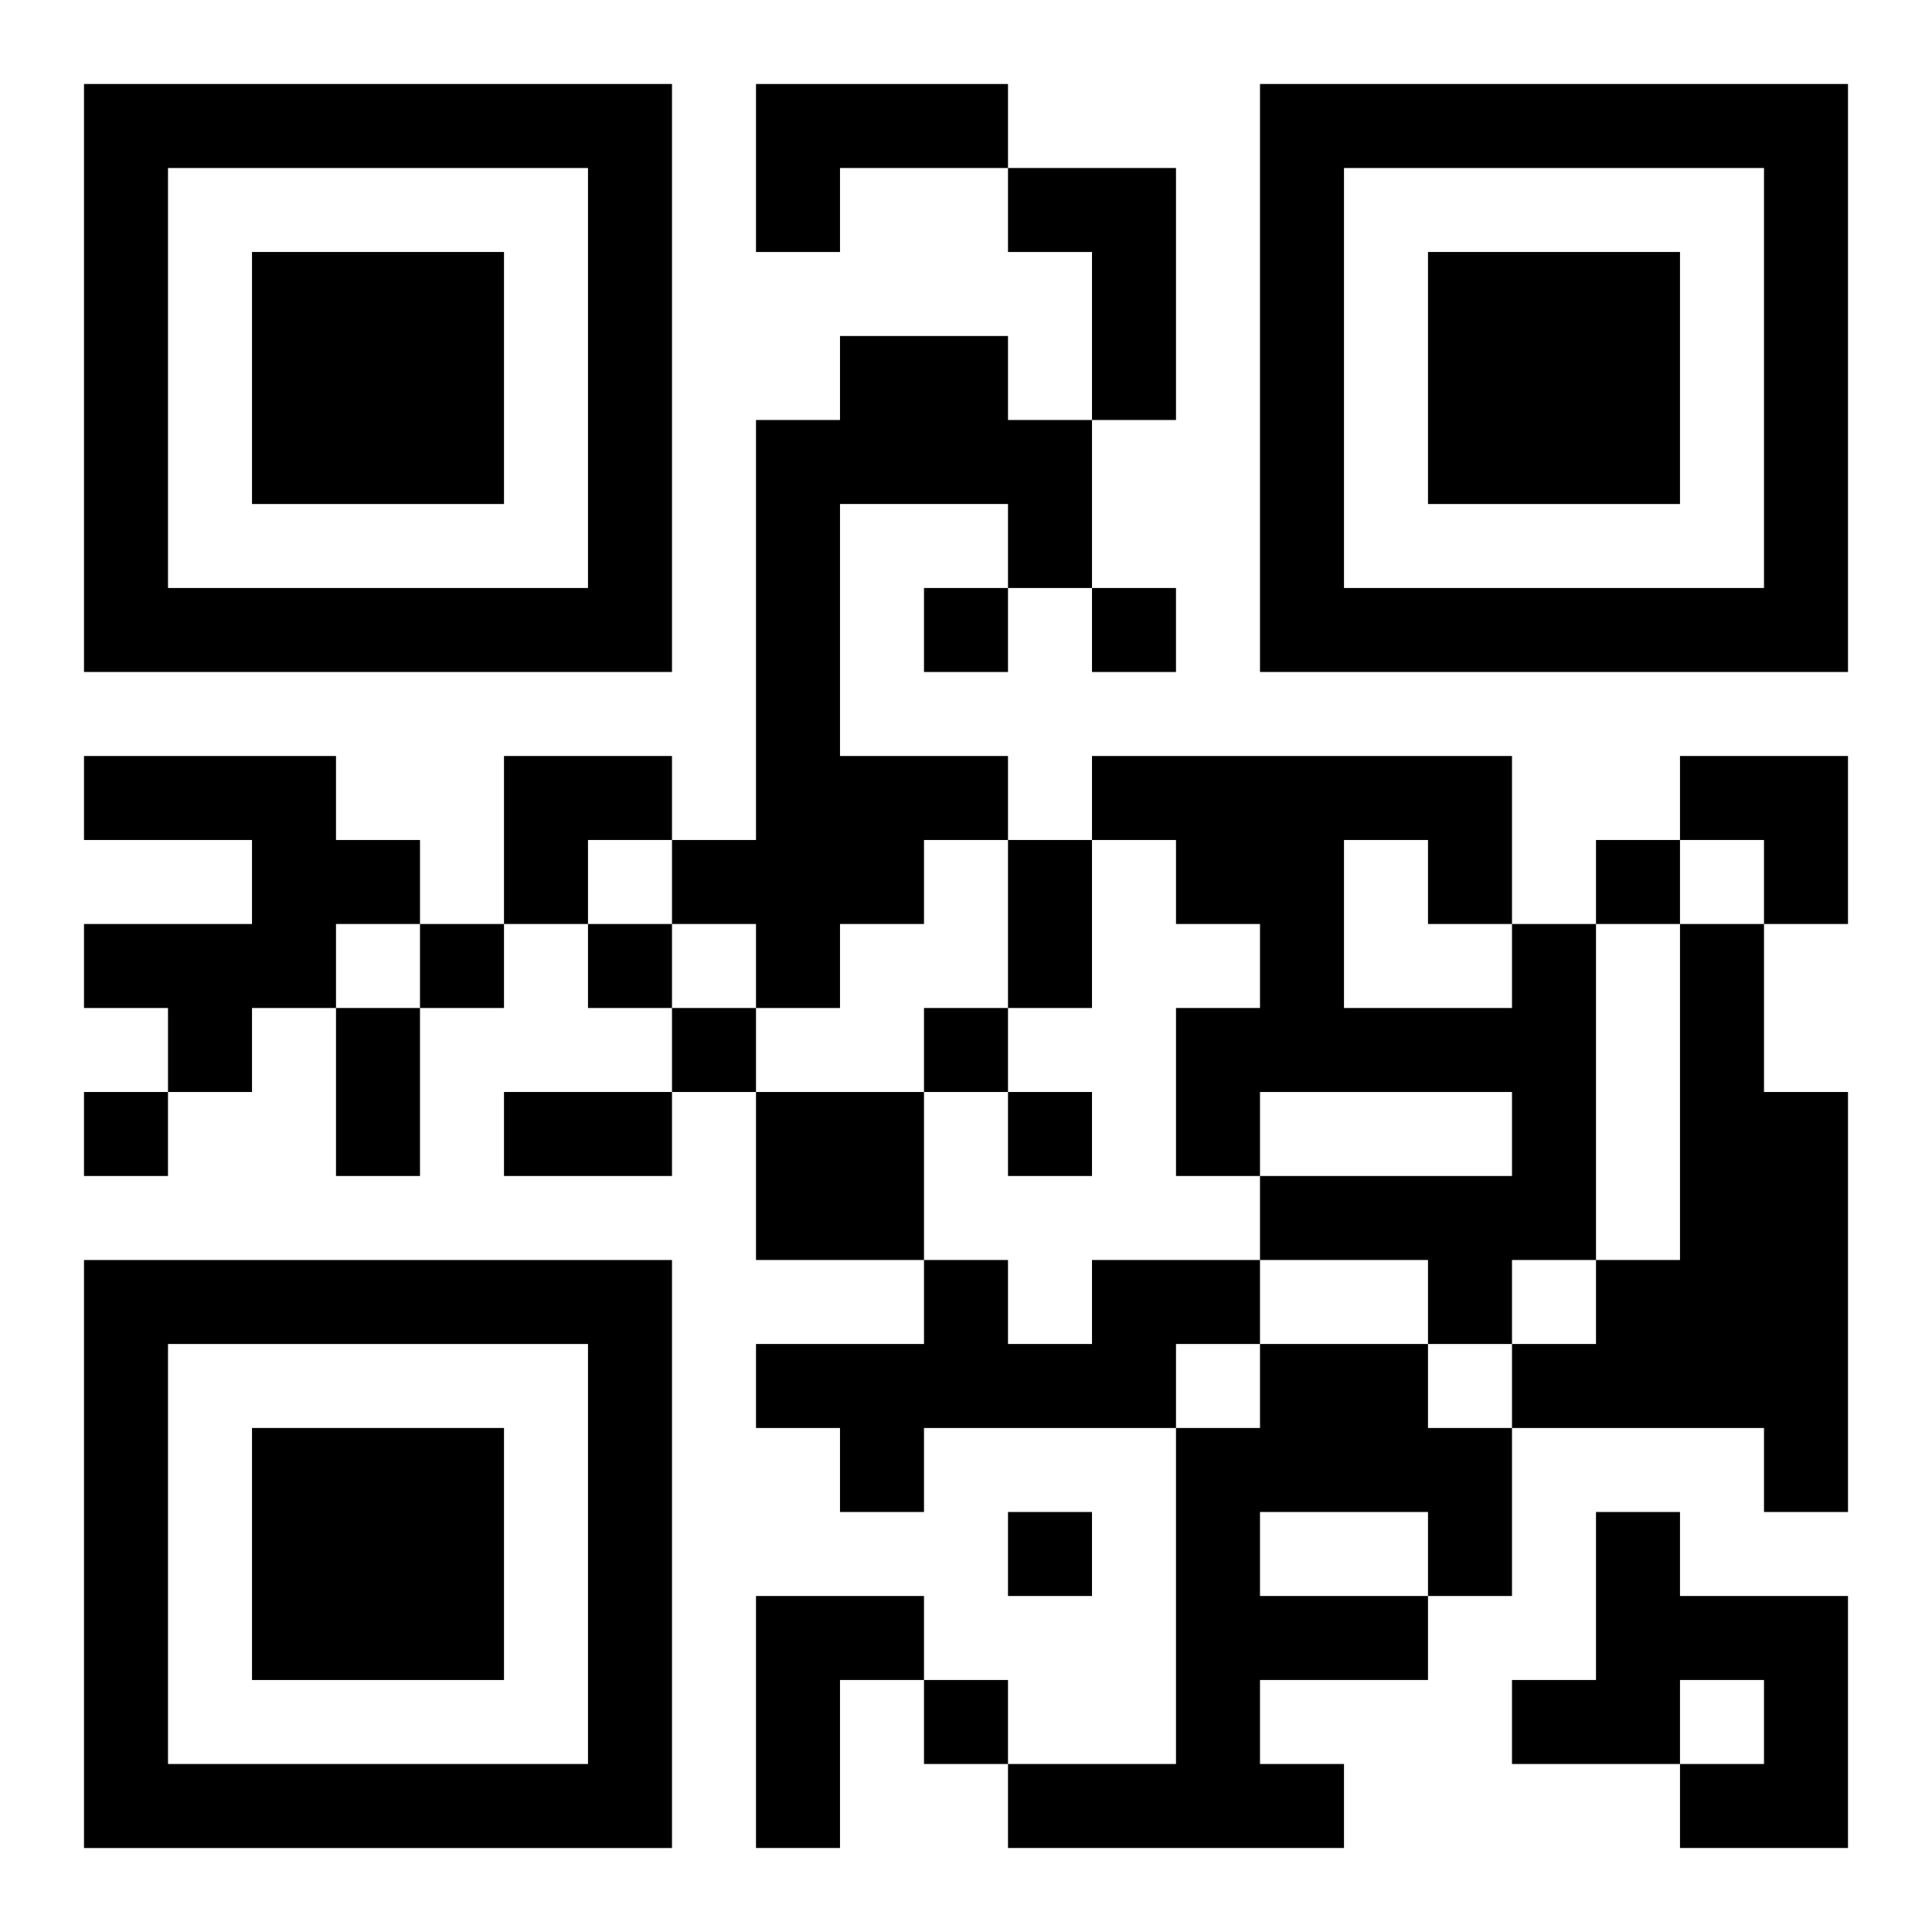 <?xml version="1.0" encoding="UTF-8"?>
<svg width="250" height="250" baseProfile="full" version="1.1" viewBox="-1 -1 23 23" xmlns="http://www.w3.org/2000/svg" xmlns:xlink="http://www.w3.org/1999/xlink"><symbol id="a"><path d="m0 7v7h7v-7h-7zm1 1h5v5h-5v-5zm1 1v3h3v-3h-3z"/></symbol><use y="-7" xlink:href="#a"/><use y="7" xlink:href="#a"/><use x="14" y="-7" xlink:href="#a"/><path d="m8 0h3v1h-2v1h-1v-2m3 1h2v3h-1v-2h-1v-1m-2 2h2v1h1v2h-1v-1h-2v3h2v1h-1v1h-1v1h-1v-1h-1v-1h1v-5h1v-1m-9 5h3v1h1v1h-1v1h-1v1h-1v-1h-1v-1h2v-1h-2v-1m17 2h1v4h-1v1h-1v-1h-2v-1h3v-1h-3v1h-1v-2h1v-1h-1v-1h-1v-1h5v2m-2-1v2h2v-1h-1v-1h-1m4 1h1v2h1v5h-1v-1h-3v-1h1v-1h1v-4m-11 2h2v2h-2v-2m4 2h2v1h-1v1h-3v1h-1v-1h-1v-1h2v-1h1v1h1v-1m2 1h2v1h1v2h-1v1h-2v1h1v1h-4v-1h2v-4h1v-1m0 2v1h2v-1h-2m4 0h1v1h2v3h-2v-1h1v-1h-1v1h-2v-1h1v-2m-10 1h2v1h-1v2h-1v-3m2-12v1h1v-1h-1m2 0v1h1v-1h-1m6 3v1h1v-1h-1m-14 1v1h1v-1h-1m2 0v1h1v-1h-1m1 1v1h1v-1h-1m3 0v1h1v-1h-1m-10 1v1h1v-1h-1m11 0v1h1v-1h-1m0 5v1h1v-1h-1m-1 2v1h1v-1h-1m1-10h1v2h-1v-2m-8 2h1v2h-1v-2m2 1h2v1h-2v-1m0-4h2v1h-1v1h-1zm14 0h2v2h-1v-1h-1z"/></svg>
